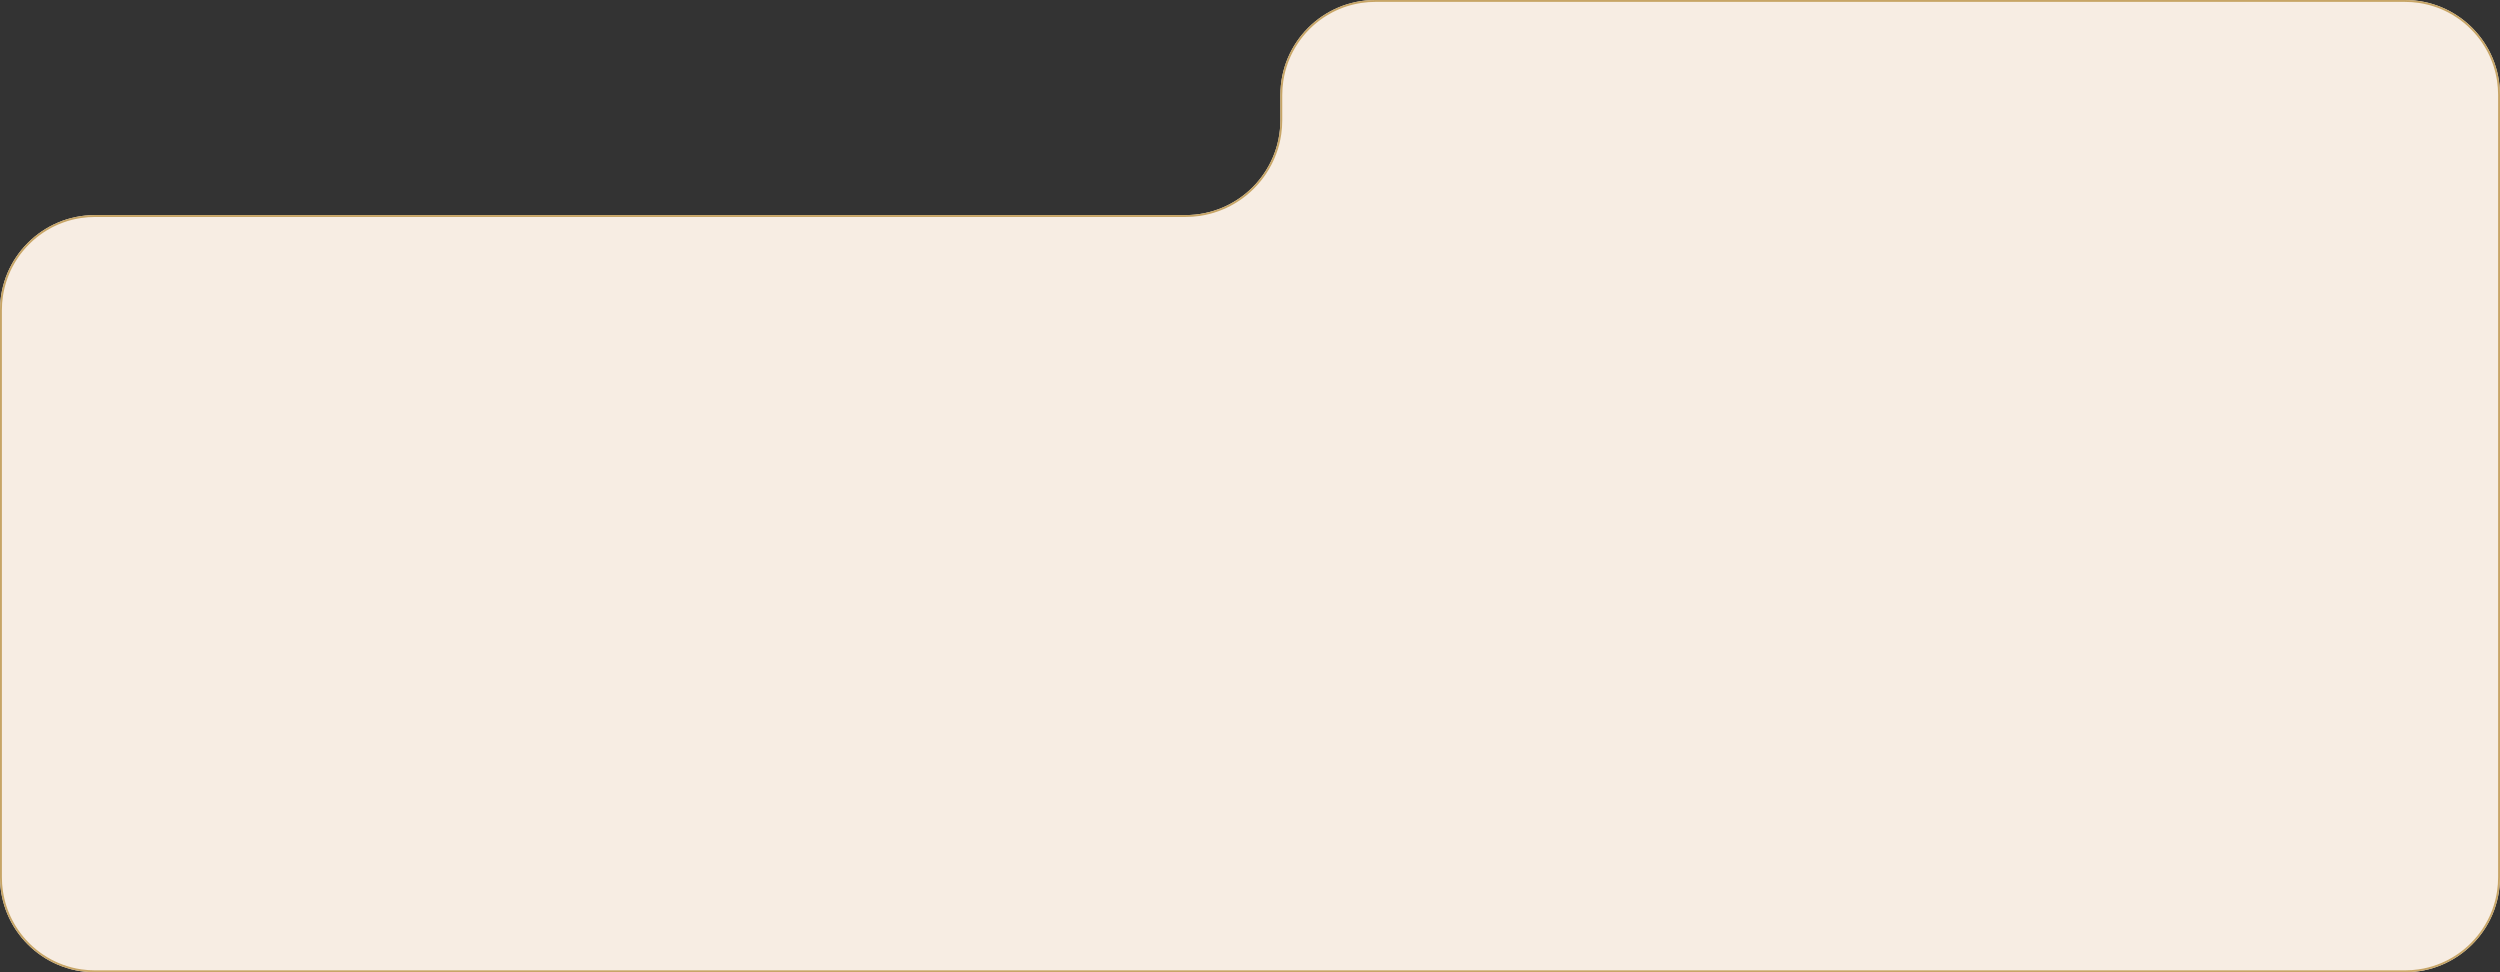 <?xml version="1.0" encoding="UTF-8"?> <svg xmlns="http://www.w3.org/2000/svg" xmlns:xlink="http://www.w3.org/1999/xlink" viewBox="0 0 1317 512.177" width="1317" height="512.177" fill="none"><rect x="0" y="0" width="1317" height="512.177" fill="#333333" stroke="none"/><path id="Прямоугольник 8" d="M0 325.564L0 50C0 22.386 22.386 0 50 0L592.5 1.95576e-06C620.114 1.95576e-06 642.499 22.386 642.499 50L642.5 63.305C642.5 90.919 664.885 113.305 692.5 113.305L1267 113.305C1294.61 113.305 1317 135.69 1317 163.305L1317 359.652L1317 462.177C1317 489.792 1294.61 512.177 1267 512.177L50.001 512.177C22.386 512.177 0.001 489.792 0.001 462.177L0 325.564Z" fill="rgb(247,237,227)" fill-rule="evenodd" transform="matrix(-1,0,0,1,1317,0)"></path><path id="Прямоугольник 8" d="M0 50L0 325.564L0.001 462.177C0.001 489.792 22.386 512.177 50.001 512.177L1267 512.177C1294.61 512.177 1317 489.792 1317 462.177L1317 359.652L1317 163.305C1317 135.69 1294.61 113.305 1267 113.305L692.5 113.305C664.885 113.305 642.5 90.919 642.5 63.305L642.499 50C642.499 22.386 620.114 1.95576e-06 592.5 1.95576e-06L50 0C22.386 0 0 22.386 0 50ZM1.001 462.177L1 325.564L1 50C1 47.581 1.174 45.187 1.522 42.819C1.655 41.917 1.812 41.018 1.996 40.124C2.321 38.531 2.725 36.962 3.206 35.417C3.679 33.897 4.227 32.401 4.85 30.927C5.374 29.69 5.946 28.479 6.567 27.293C7.41 25.683 8.344 24.12 9.368 22.604C10.177 21.407 11.036 20.249 11.944 19.131C13.011 17.816 14.148 16.556 15.352 15.352C16.556 14.147 17.816 13.011 19.132 11.943C20.249 11.035 21.407 10.177 22.604 9.368C24.119 8.344 25.682 7.411 27.292 6.568C28.478 5.946 29.69 5.374 30.927 4.85C32.401 4.227 33.898 3.679 35.419 3.205C36.963 2.725 38.531 2.321 40.124 1.996C41.019 1.812 41.918 1.654 42.82 1.522C45.188 1.174 47.581 1 50 1L592.5 1C594.927 1 597.328 1.175 599.704 1.525C600.598 1.657 601.489 1.814 602.376 1.996C603.969 2.321 605.537 2.725 607.081 3.205C608.602 3.679 610.099 4.227 611.572 4.85C612.807 5.372 614.015 5.943 615.198 6.562C616.811 7.407 618.377 8.342 619.895 9.368C621.108 10.187 622.28 11.057 623.411 11.977C624.711 13.036 625.956 14.16 627.148 15.352C628.356 16.56 629.496 17.824 630.567 19.144C631.47 20.258 632.326 21.411 633.132 22.604C634.162 24.129 635.101 25.702 635.948 27.323C636.564 28.499 637.13 29.701 637.649 30.927C638.274 32.404 638.823 33.903 639.297 35.427C639.776 36.968 640.179 38.534 640.504 40.123C640.682 40.994 640.836 41.867 640.966 42.745C641.322 45.137 641.499 47.555 641.499 50L641.5 63.305C641.5 65.81 641.679 68.289 642.038 70.742C642.177 71.693 642.343 72.639 642.536 73.582C642.877 75.25 643.3 76.893 643.805 78.51C644.296 80.083 644.863 81.632 645.508 83.157C646.047 84.43 646.635 85.677 647.273 86.898C648.156 88.588 649.136 90.229 650.21 91.82C651.054 93.069 651.949 94.275 652.895 95.44C654.005 96.807 655.186 98.116 656.437 99.367C657.681 100.611 658.982 101.785 660.339 102.889C661.512 103.843 662.727 104.744 663.984 105.594C665.55 106.652 667.165 107.617 668.828 108.49C670.074 109.144 671.347 109.746 672.648 110.296C674.186 110.947 675.749 111.519 677.336 112.013C678.94 112.511 680.569 112.93 682.222 113.268C683.178 113.464 684.137 113.632 685.1 113.772C687.541 114.127 690.007 114.305 692.5 114.305L1267 114.305C1269.42 114.305 1271.81 114.478 1274.17 114.825C1275.08 114.958 1275.98 115.116 1276.88 115.3C1278.46 115.624 1280.02 116.025 1281.56 116.503C1283.09 116.978 1284.59 117.528 1286.07 118.155C1287.3 118.674 1288.5 119.241 1289.68 119.857C1291.3 120.704 1292.87 121.643 1294.4 122.672C1295.57 123.468 1296.71 124.312 1297.81 125.203C1299.15 126.284 1300.43 127.435 1301.65 128.656C1302.84 129.851 1303.97 131.101 1305.03 132.406C1305.95 133.533 1306.82 134.7 1307.63 135.909C1308.66 137.435 1309.6 139.009 1310.45 140.632C1311.07 141.807 1311.63 143.007 1312.15 144.232C1312.78 145.734 1313.34 147.26 1313.82 148.81C1314.29 150.326 1314.68 151.866 1315 153.428C1315.2 154.365 1315.36 155.306 1315.5 156.251C1315.83 158.578 1316 160.929 1316 163.305L1316 359.652L1316 462.177C1316 464.554 1315.83 466.906 1315.5 469.233C1315.36 470.178 1315.2 471.118 1315 472.054C1314.68 473.623 1314.29 475.168 1313.82 476.691C1313.34 478.234 1312.78 479.754 1312.15 481.25C1311.63 482.487 1311.05 483.699 1310.43 484.885C1309.59 486.495 1308.66 488.058 1307.63 489.573C1306.8 490.802 1305.92 491.989 1304.99 493.134C1303.94 494.418 1302.83 495.648 1301.65 496.826C1300.43 498.042 1299.16 499.188 1297.83 500.265C1296.73 501.161 1295.58 502.01 1294.4 502.81C1292.89 503.827 1291.34 504.754 1289.74 505.593C1288.54 506.221 1287.32 506.799 1286.07 507.327C1284.58 507.959 1283.06 508.513 1281.52 508.99C1280 509.463 1278.45 509.86 1276.88 510.182C1275.98 510.365 1275.09 510.522 1274.19 510.655C1271.82 511.003 1269.42 511.177 1267 511.177L50.001 511.177C47.586 511.177 45.196 511.004 42.832 510.657C41.925 510.524 41.023 510.366 40.124 510.182C38.533 509.856 36.965 509.453 35.422 508.973C33.901 508.499 32.403 507.951 30.928 507.327C29.682 506.8 28.463 506.224 27.269 505.598C25.668 504.758 24.113 503.828 22.605 502.81C21.411 502.003 20.257 501.148 19.143 500.243C17.823 499.173 16.56 498.033 15.352 496.826C14.162 495.635 13.037 494.39 11.98 493.091C11.059 491.959 10.188 490.787 9.368 489.573C8.347 488.062 7.416 486.503 6.575 484.898C5.951 483.708 5.376 482.492 4.851 481.25C4.23 479.783 3.684 478.293 3.212 476.78C2.729 475.229 2.324 473.653 1.996 472.054C1.813 471.157 1.655 470.257 1.522 469.353C1.174 466.986 1.001 464.595 1.001 462.177Z" fill="rgb(199,165,102)" fill-rule="evenodd" transform="matrix(-1,0,0,1,1317,0)"></path></svg> 